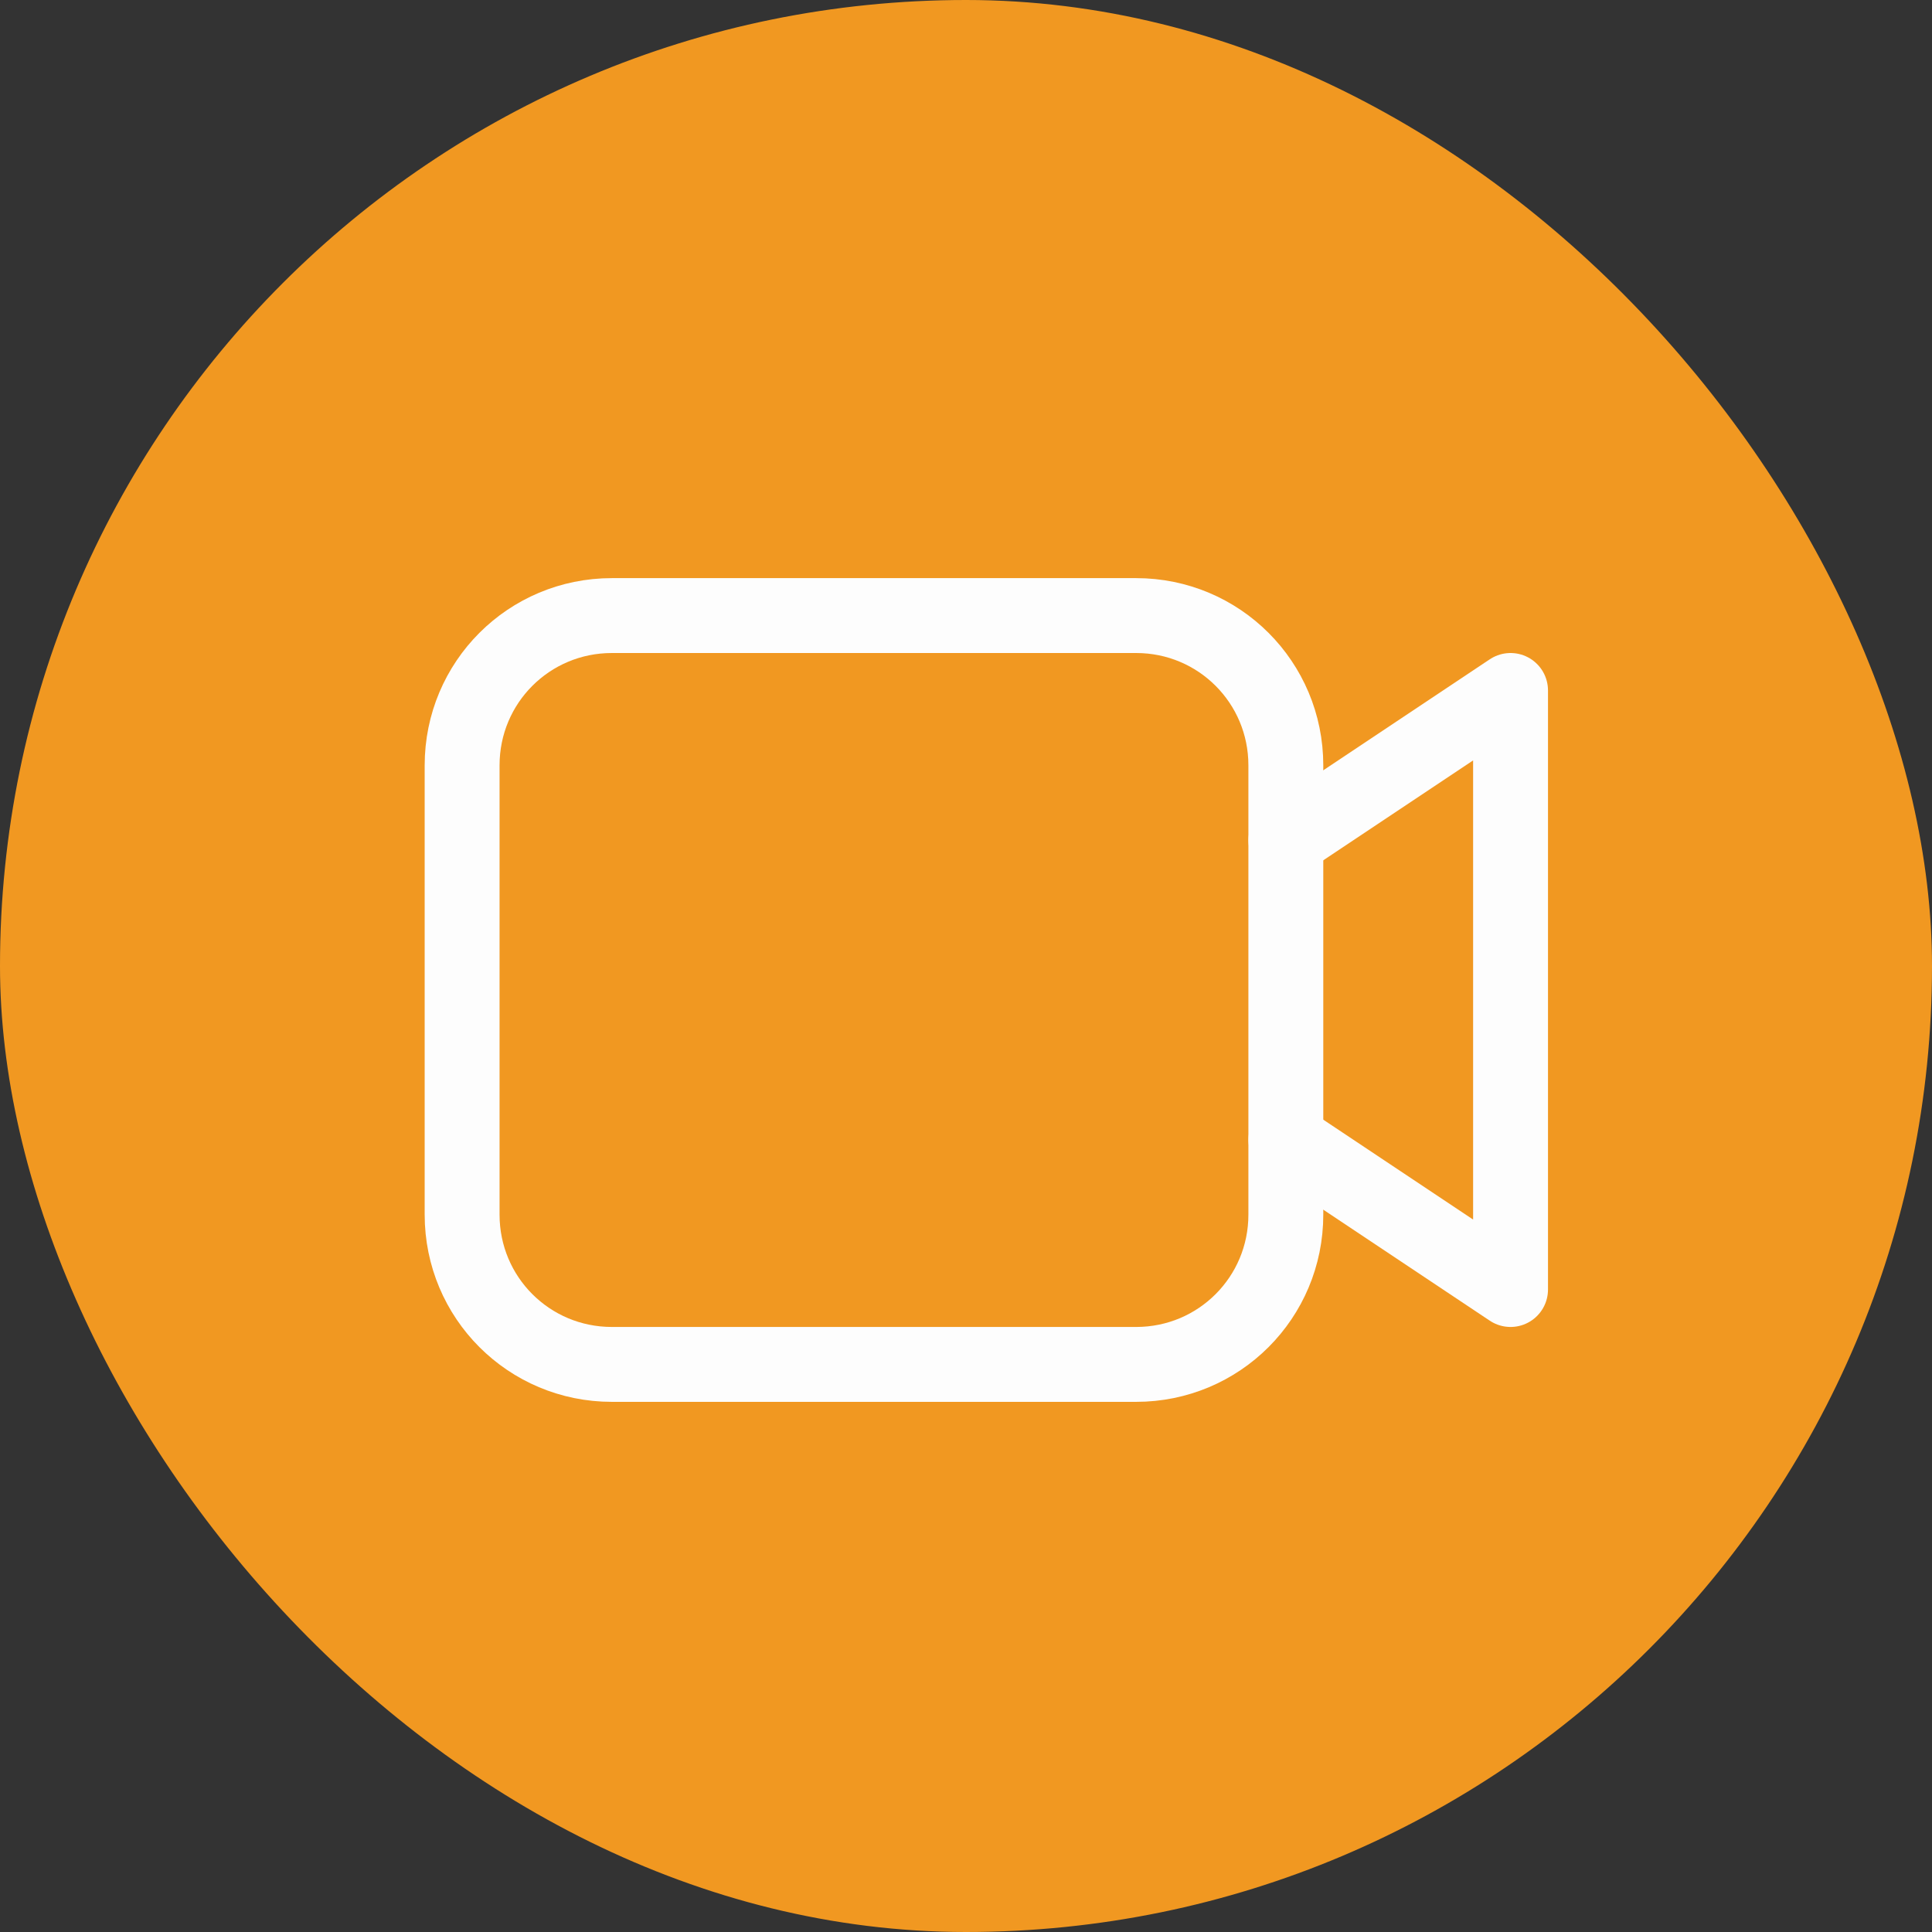 <svg width="42" height="42" viewBox="0 0 42 42" fill="none" xmlns="http://www.w3.org/2000/svg">
<rect x="0" y="0" width="42" height="42" fill="#333333" stroke="none"/>
<rect width="42" height="42" rx="21" fill="#F19821"/>
<path d="M13.302 13.382H24.698C26.501 13.382 27.953 14.834 27.953 16.638V26.405C27.953 28.209 26.501 29.661 24.698 29.661H13.302C11.498 29.661 10.046 28.209 10.046 26.405V16.638C10.046 14.834 11.498 13.382 13.302 13.382Z" stroke="#FDFDFD" stroke-width="1.628" stroke-linecap="round" stroke-linejoin="round"/>
<path d="M27.954 24.777L32.838 28.033V15.01L27.954 18.266" stroke="#FDFDFD" stroke-width="1.628" stroke-linecap="round" stroke-linejoin="round"/>
</svg>

